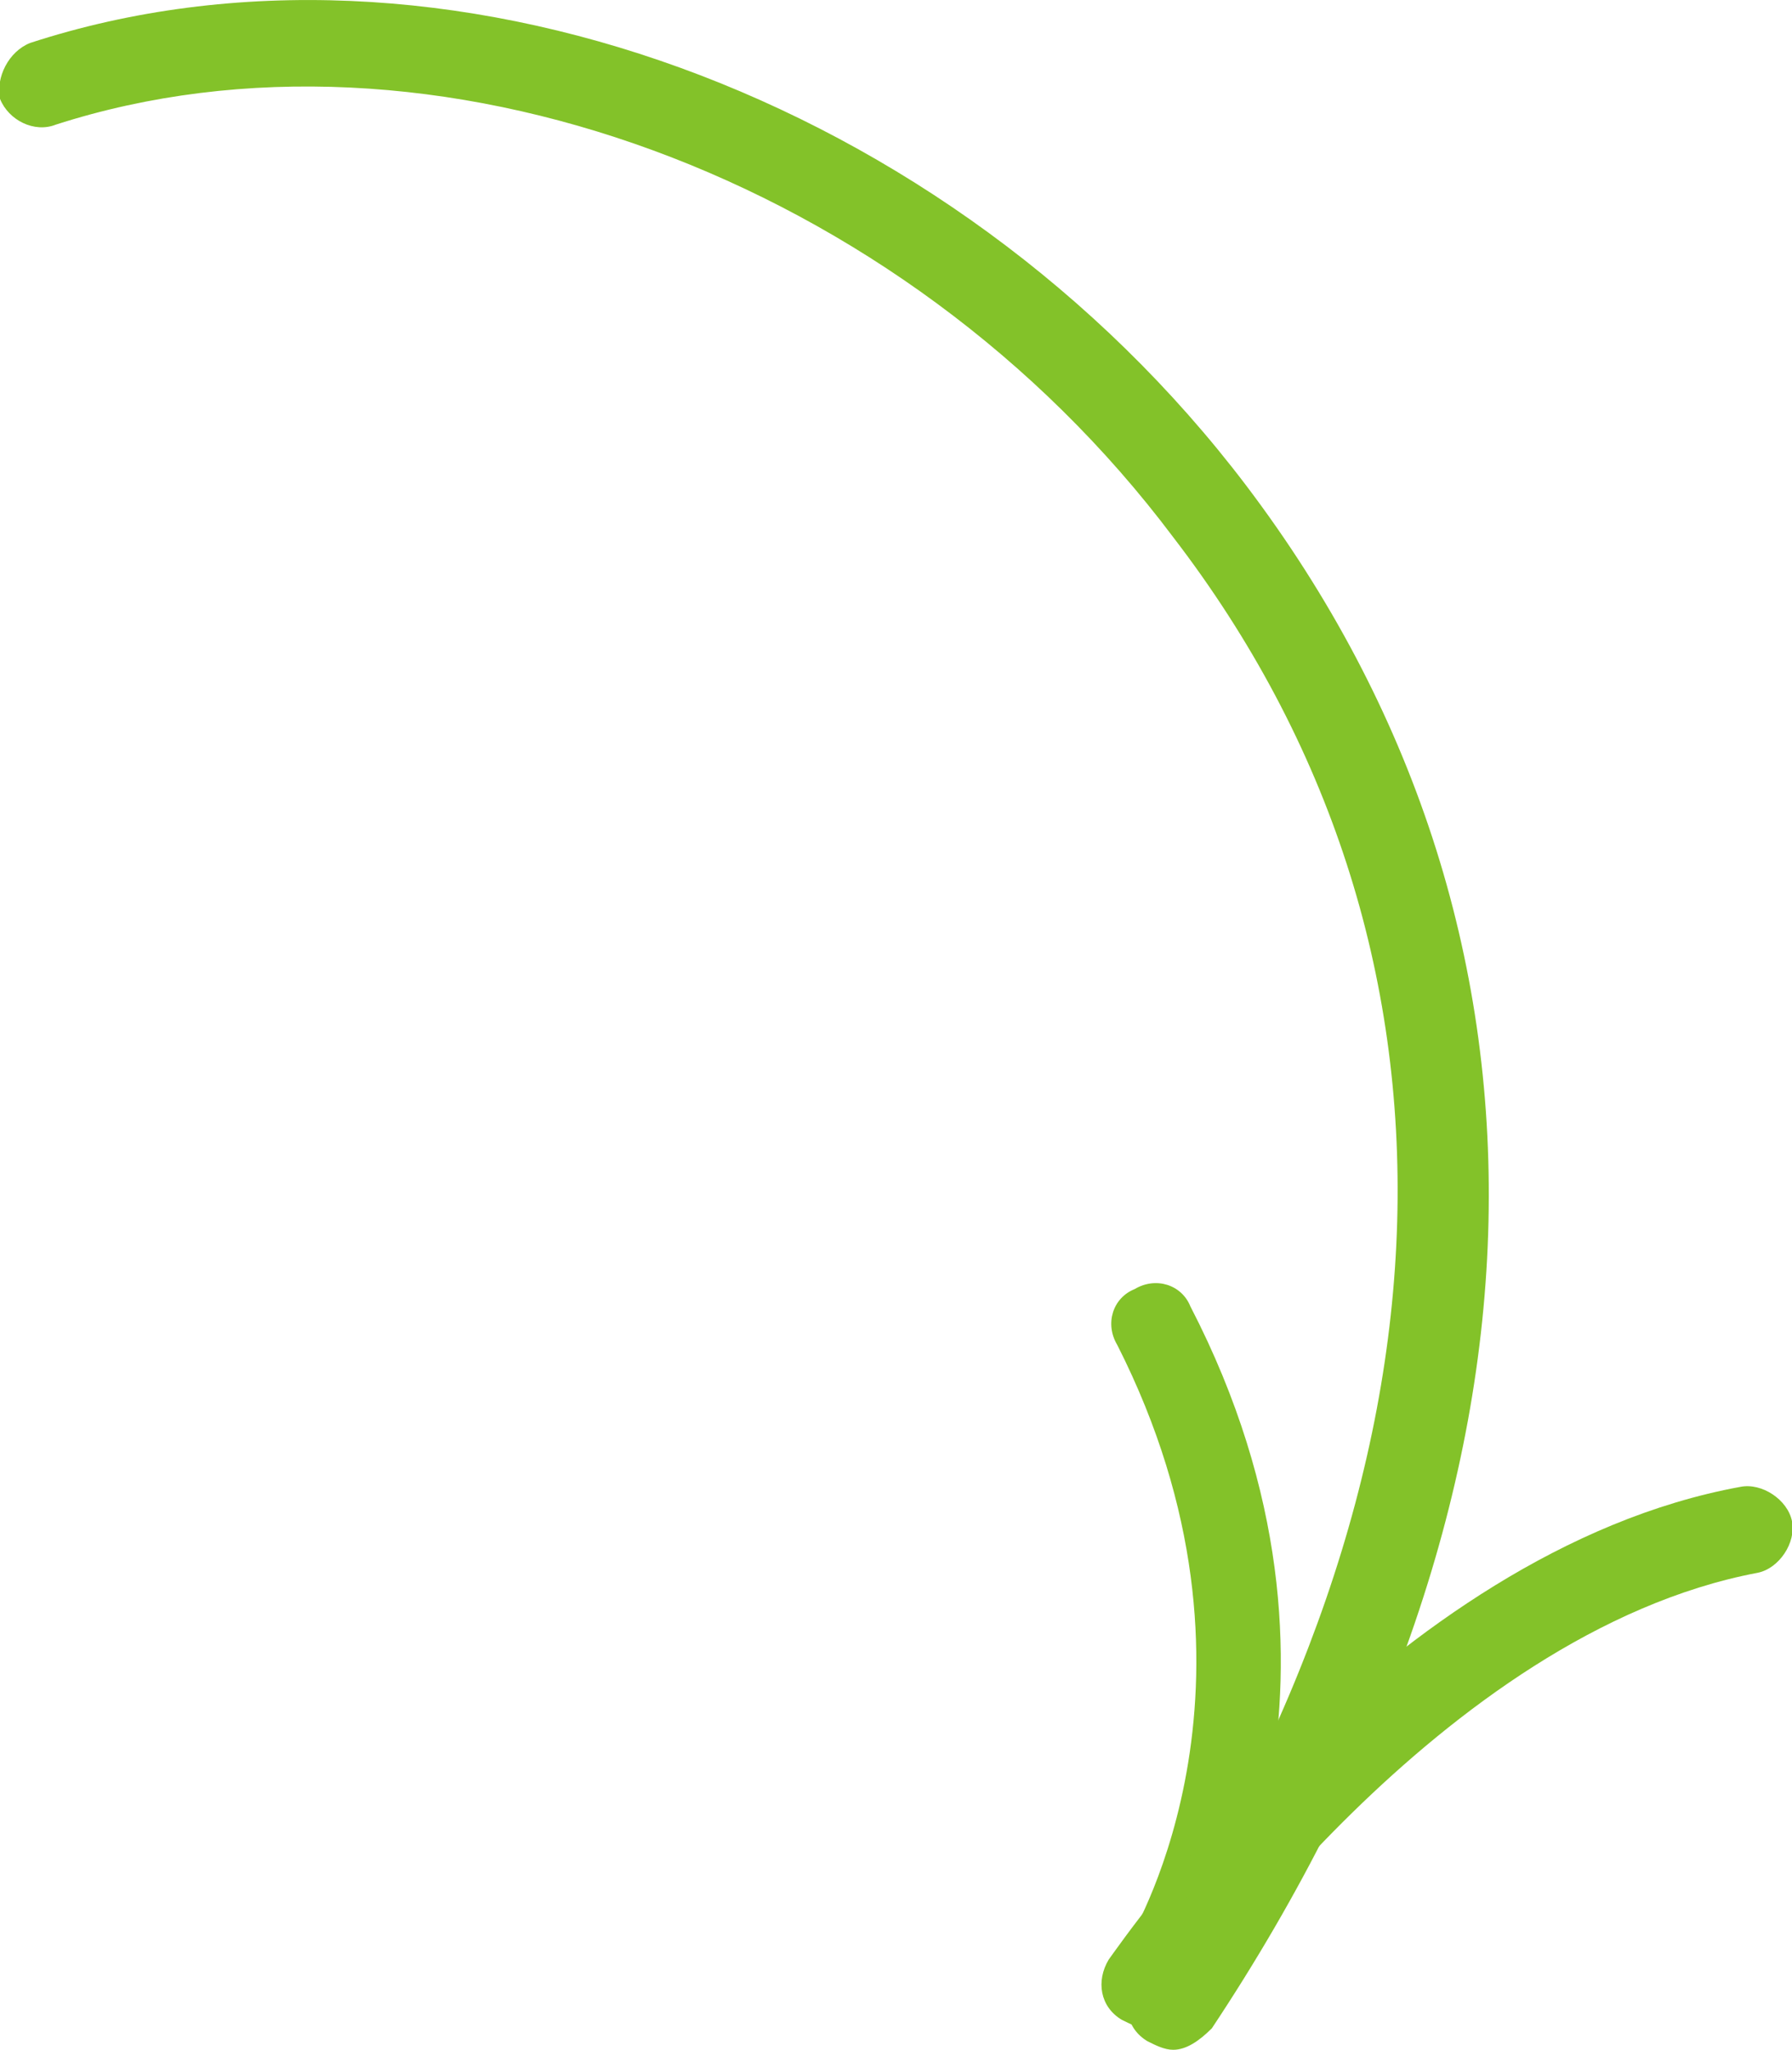 <?xml version="1.0" encoding="UTF-8"?> <!-- Generator: Adobe Illustrator 26.0.1, SVG Export Plug-In . SVG Version: 6.00 Build 0) --> <svg xmlns="http://www.w3.org/2000/svg" xmlns:xlink="http://www.w3.org/1999/xlink" id="Слой_1" x="0px" y="0px" viewBox="0 0 41.7 47.7" style="enable-background:new 0 0 41.7 47.7;" xml:space="preserve"> <style type="text/css"> .st0{fill:#83C229;} </style> <g> <path class="st0" d="M27.1,46.6c-0.2,0-0.4,0-0.5-0.1c-0.5-0.3-0.6-0.9-0.3-1.4l0,0c0.1-0.2,3.6-6.1-0.3-13.8 c-0.3-0.5-0.1-1.1,0.4-1.3c0.5-0.3,1.1-0.1,1.3,0.4c4.5,8.7,0.4,15.4,0.3,15.7C27.8,46.4,27.5,46.6,27.1,46.6z"></path> <path class="st0" d="M26.7,47.2c-0.2,0-0.4-0.1-0.6-0.2c-0.5-0.3-0.6-0.9-0.3-1.4c0.3-0.4,6.5-9.5,14.7-11c0.5-0.1,1.1,0.3,1.2,0.8 c0.1,0.5-0.3,1.1-0.8,1.2C33.5,38,27.6,46.7,27.5,46.8C27.3,47,27,47.2,26.7,47.2z"></path> <path class="st0" d="M27.3,47.7c-0.2,0-0.4-0.1-0.6-0.2c-0.5-0.3-0.6-0.9-0.3-1.4c7.8-11.8,8.2-24.1,0.9-33.6 C21,4.1,10,0.1,1.3,2.9C0.8,3.1,0.2,2.8,0,2.3C-0.1,1.8,0.2,1.2,0.7,1C10.2-2.1,22.1,2.2,29,11.3c7.8,10.3,7.5,23.4-0.8,35.9 C27.9,47.5,27.6,47.7,27.3,47.7z"></path> </g> </svg> 